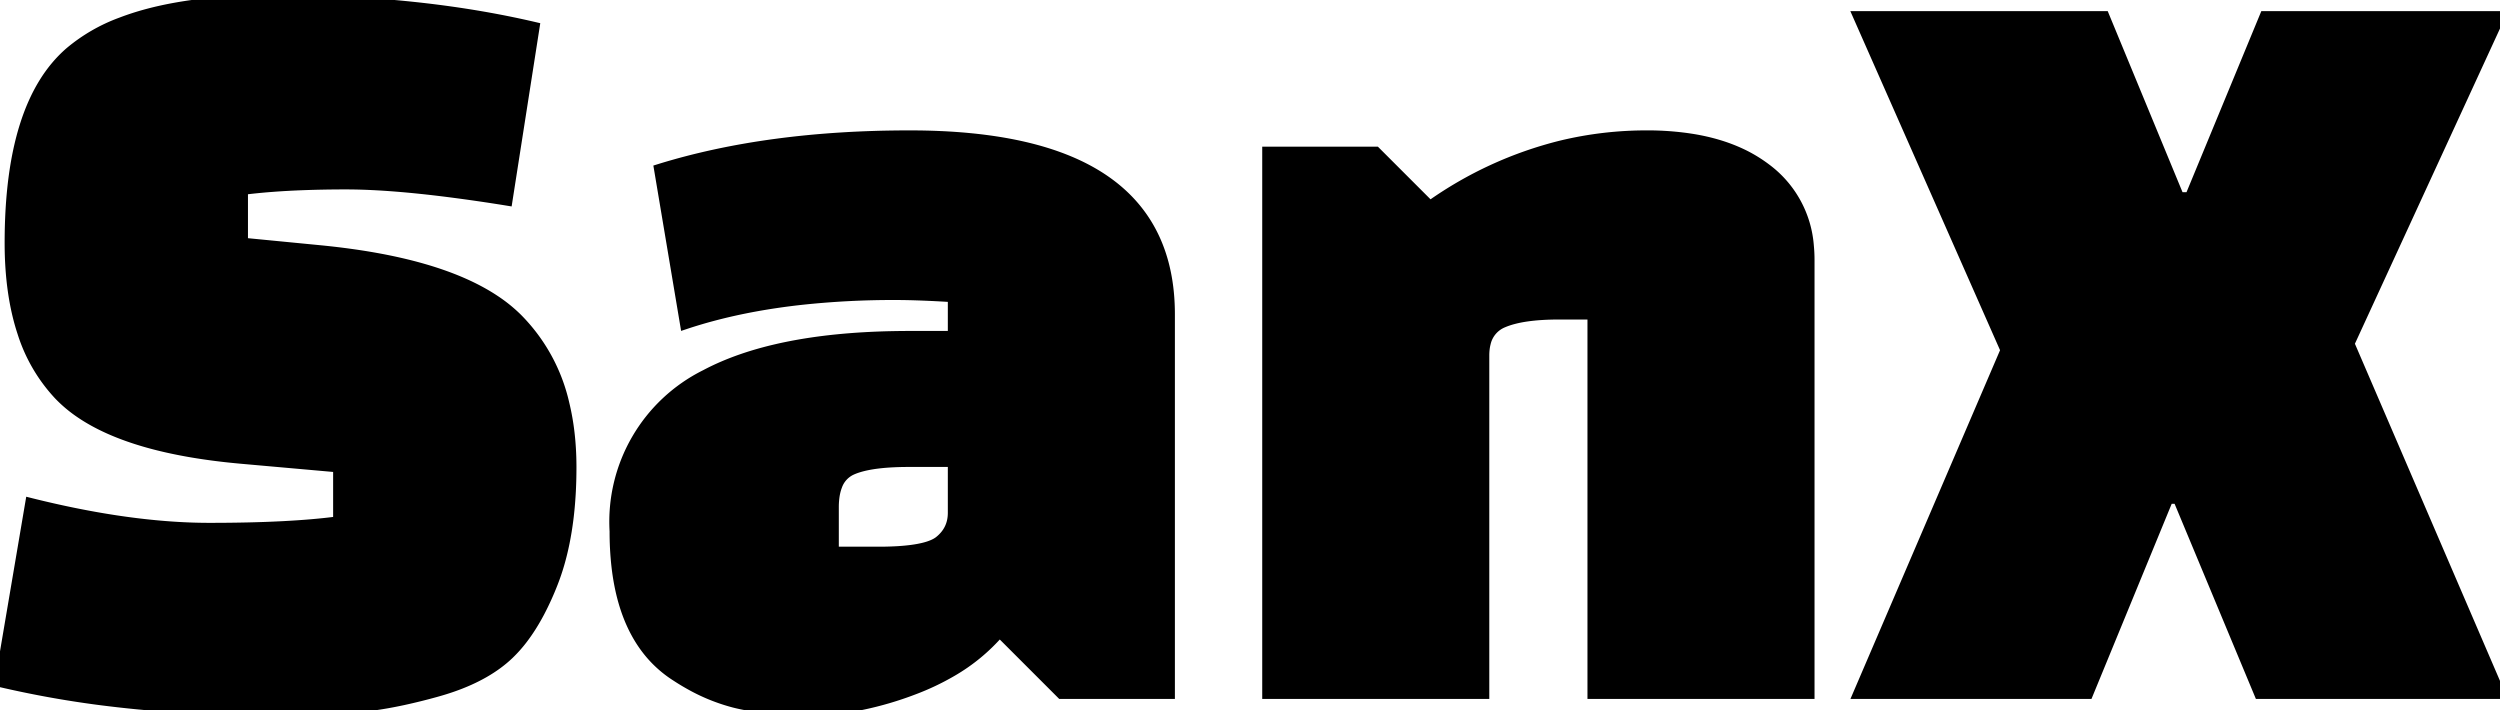<svg width="230.6" height="65.501" viewBox="0 0 230.6 65.501" xmlns="http://www.w3.org/2000/svg"><g id="svgGroup" stroke-linecap="round" fill-rule="evenodd" font-size="9pt" stroke="#000" stroke-width="0.25mm" fill="#000" style="stroke:#000;stroke-width:0.25mm;fill:#000"><path d="M 0 62.9 L 2.8 46.4 Q 11.03 48.458 17.779 48.675 A 48.892 48.892 0 0 0 19.35 48.7 Q 26.7 48.7 31.2 48.1 L 31.2 43.1 L 22.2 42.3 Q 12.198 41.399 7.338 38.044 A 12.195 12.195 0 0 1 5.45 36.45 A 15.028 15.028 0 0 1 2.073 30.672 Q 0.9 27.123 0.9 22.4 Q 0.9 9.6 6.45 4.8 A 15.811 15.811 0 0 1 11.181 2.068 Q 15.719 0.327 22.622 0.052 A 67.245 67.245 0 0 1 25.3 0 Q 38.6 0 49.3 2.5 L 46.8 18.5 A 162.807 162.807 0 0 0 41.349 17.709 Q 36.122 17.047 32.419 17.003 A 43.735 43.735 0 0 0 31.9 17 A 105.18 105.18 0 0 0 27.939 17.071 Q 24.838 17.188 22.4 17.5 L 22.4 22.4 L 29.6 23.1 Q 40.34 24.166 45.635 27.685 A 13.696 13.696 0 0 1 47.7 29.35 A 16.278 16.278 0 0 1 52.054 37.273 Q 52.68 39.855 52.699 42.903 A 30.74 30.74 0 0 1 52.7 43.1 Q 52.7 48.201 51.586 52.023 A 20.522 20.522 0 0 1 51 53.75 A 26.285 26.285 0 0 1 49.754 56.493 Q 49.025 57.869 48.201 58.944 A 12.303 12.303 0 0 1 46.95 60.35 Q 45.002 62.216 41.713 63.36 A 23.685 23.685 0 0 1 40.3 63.8 A 53.496 53.496 0 0 1 37.223 64.567 Q 35.62 64.913 34.195 65.099 A 27.362 27.362 0 0 1 32.75 65.25 A 68.525 68.525 0 0 1 30.509 65.382 Q 27.813 65.5 24.1 65.5 A 114.162 114.162 0 0 1 8.962 64.535 A 93.852 93.852 0 0 1 0 62.9 Z M 171.4 1.5 L 194.1 1.5 L 201 18.2 L 202 18.2 L 208.9 1.5 L 230.6 1.5 L 216.7 31.7 L 230.6 64 L 208.4 64 L 200.9 46 L 200 46 L 192.6 64 L 171.4 64 L 185 32.3 L 171.4 1.5 Z M 116.9 14 L 126.9 14 L 131.9 19 A 35.667 35.667 0 0 1 144.072 13.414 A 33.484 33.484 0 0 1 151.9 12.5 A 26.061 26.061 0 0 1 156.171 12.829 Q 158.507 13.217 160.391 14.066 A 12.771 12.771 0 0 1 162.9 15.55 A 9.799 9.799 0 0 1 166.838 22.687 A 13.474 13.474 0 0 1 166.9 24 L 166.9 64 L 146.9 64 L 146.9 29 L 143.8 29 Q 140.4 29 138.65 29.75 A 2.692 2.692 0 0 0 137.031 31.658 Q 136.9 32.171 136.9 32.8 L 136.9 64 L 116.9 64 L 116.9 14 Z M 107.9 29 L 107.9 64 L 97.9 64 L 92.2 58.3 A 17.135 17.135 0 0 1 87.788 61.945 A 23.039 23.039 0 0 1 84.3 63.6 A 30.879 30.879 0 0 1 79.511 65.01 A 23.299 23.299 0 0 1 74.85 65.5 Q 70.4 65.5 67.7 64.8 A 17.134 17.134 0 0 1 63.747 63.21 A 20.469 20.469 0 0 1 62.4 62.4 Q 57.673 59.415 56.866 52.165 A 28.649 28.649 0 0 1 56.7 49 A 15.138 15.138 0 0 1 65.069 34.57 Q 71.364 31.225 82.396 31.015 A 78.802 78.802 0 0 1 83.9 31 L 87.9 31 L 87.9 27.4 Q 84.859 27.21 82.812 27.201 A 45.856 45.856 0 0 0 82.6 27.2 A 79.491 79.491 0 0 0 73.947 27.646 Q 69.517 28.132 65.715 29.148 A 43.273 43.273 0 0 0 63.2 29.9 L 60.8 15.6 Q 70.8 12.5 83.9 12.5 Q 107.9 12.5 107.9 29 Z M 76.9 46.8 L 76.9 50.9 L 81 50.9 A 30.304 30.304 0 0 0 82.774 50.853 Q 85.673 50.682 86.65 49.9 Q 87.89 48.908 87.9 47.326 A 4.074 4.074 0 0 0 87.9 47.3 L 87.9 42.6 L 83.8 42.6 A 27.628 27.628 0 0 0 82.025 42.653 Q 79.762 42.8 78.55 43.35 A 2.544 2.544 0 0 0 77.21 44.826 Q 77.021 45.316 76.947 45.942 A 7.345 7.345 0 0 0 76.9 46.8 Z" vector-effect="non-scaling-stroke"/></g></svg>